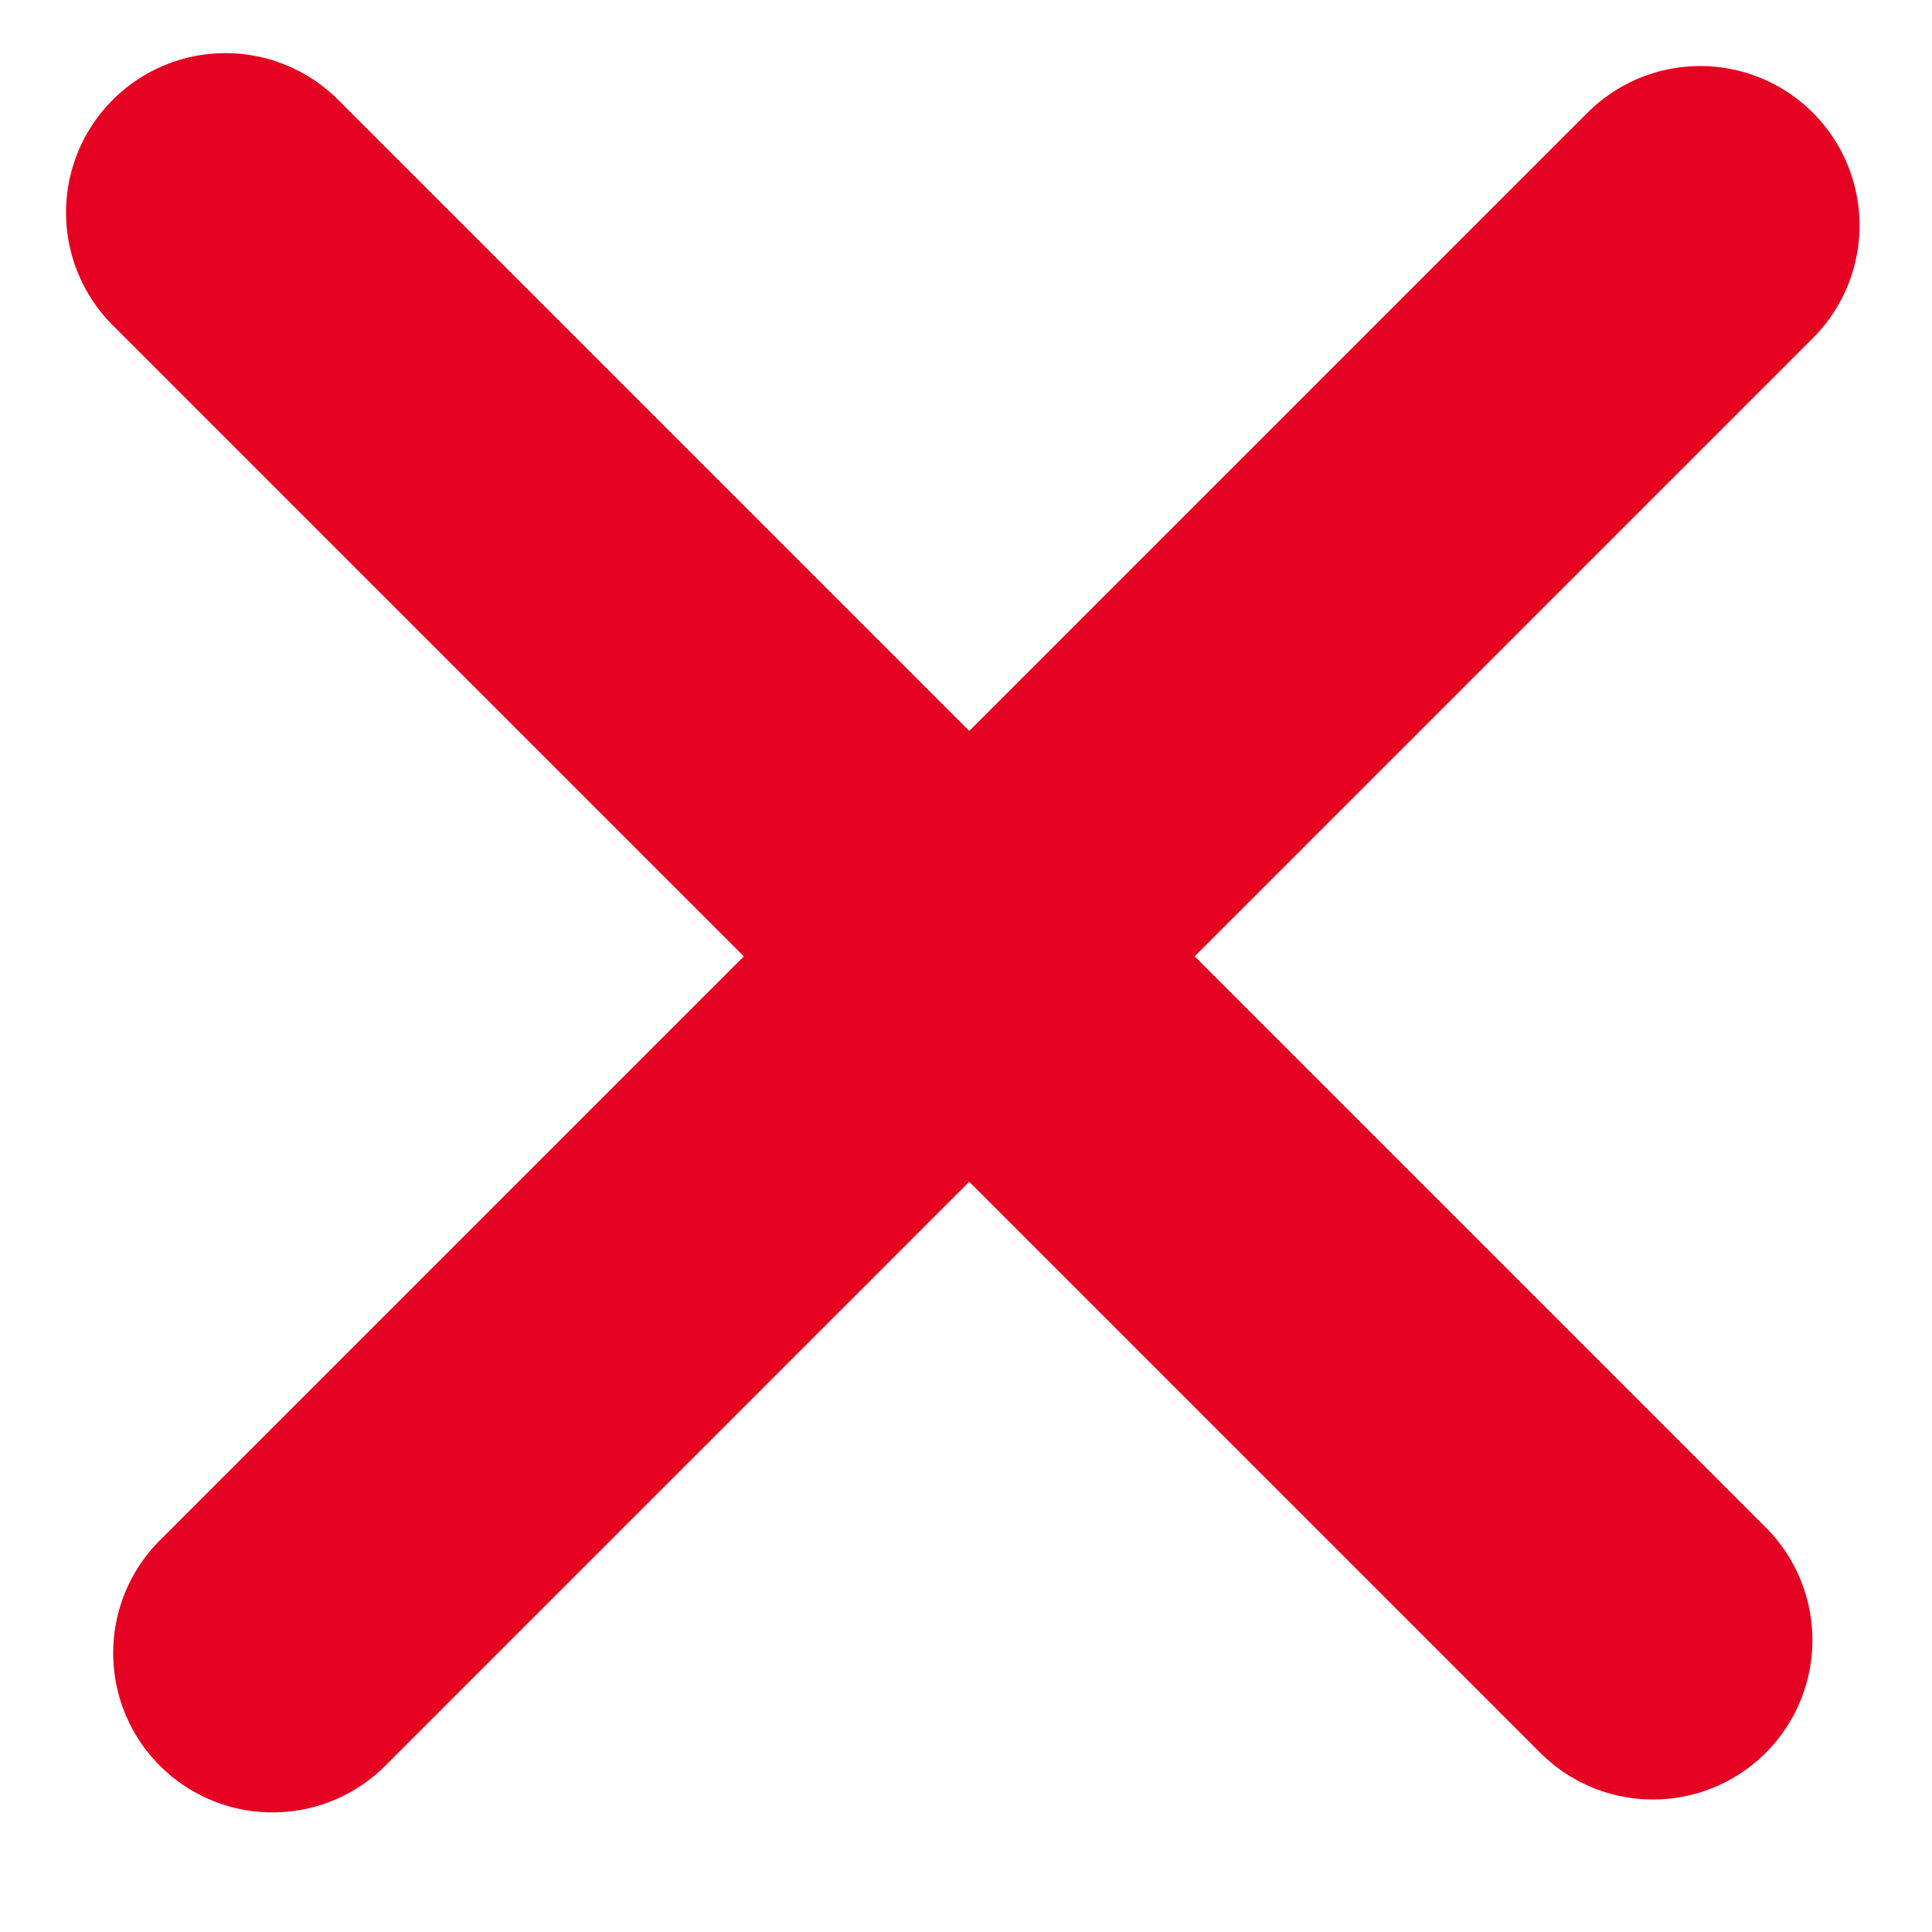 <?xml version="1.0" encoding="UTF-8"?> <svg xmlns="http://www.w3.org/2000/svg" width="25" height="25" viewBox="0 0 25 25" fill="none"> <line x1="2.917" y1="2.75" x2="21.39" y2="21.223" stroke="#E50121" stroke-width="4.125" stroke-linecap="round"></line> <line x1="22" y1="2.917" x2="3.527" y2="21.39" stroke="#E50121" stroke-width="4.125" stroke-linecap="round"></line> </svg> 